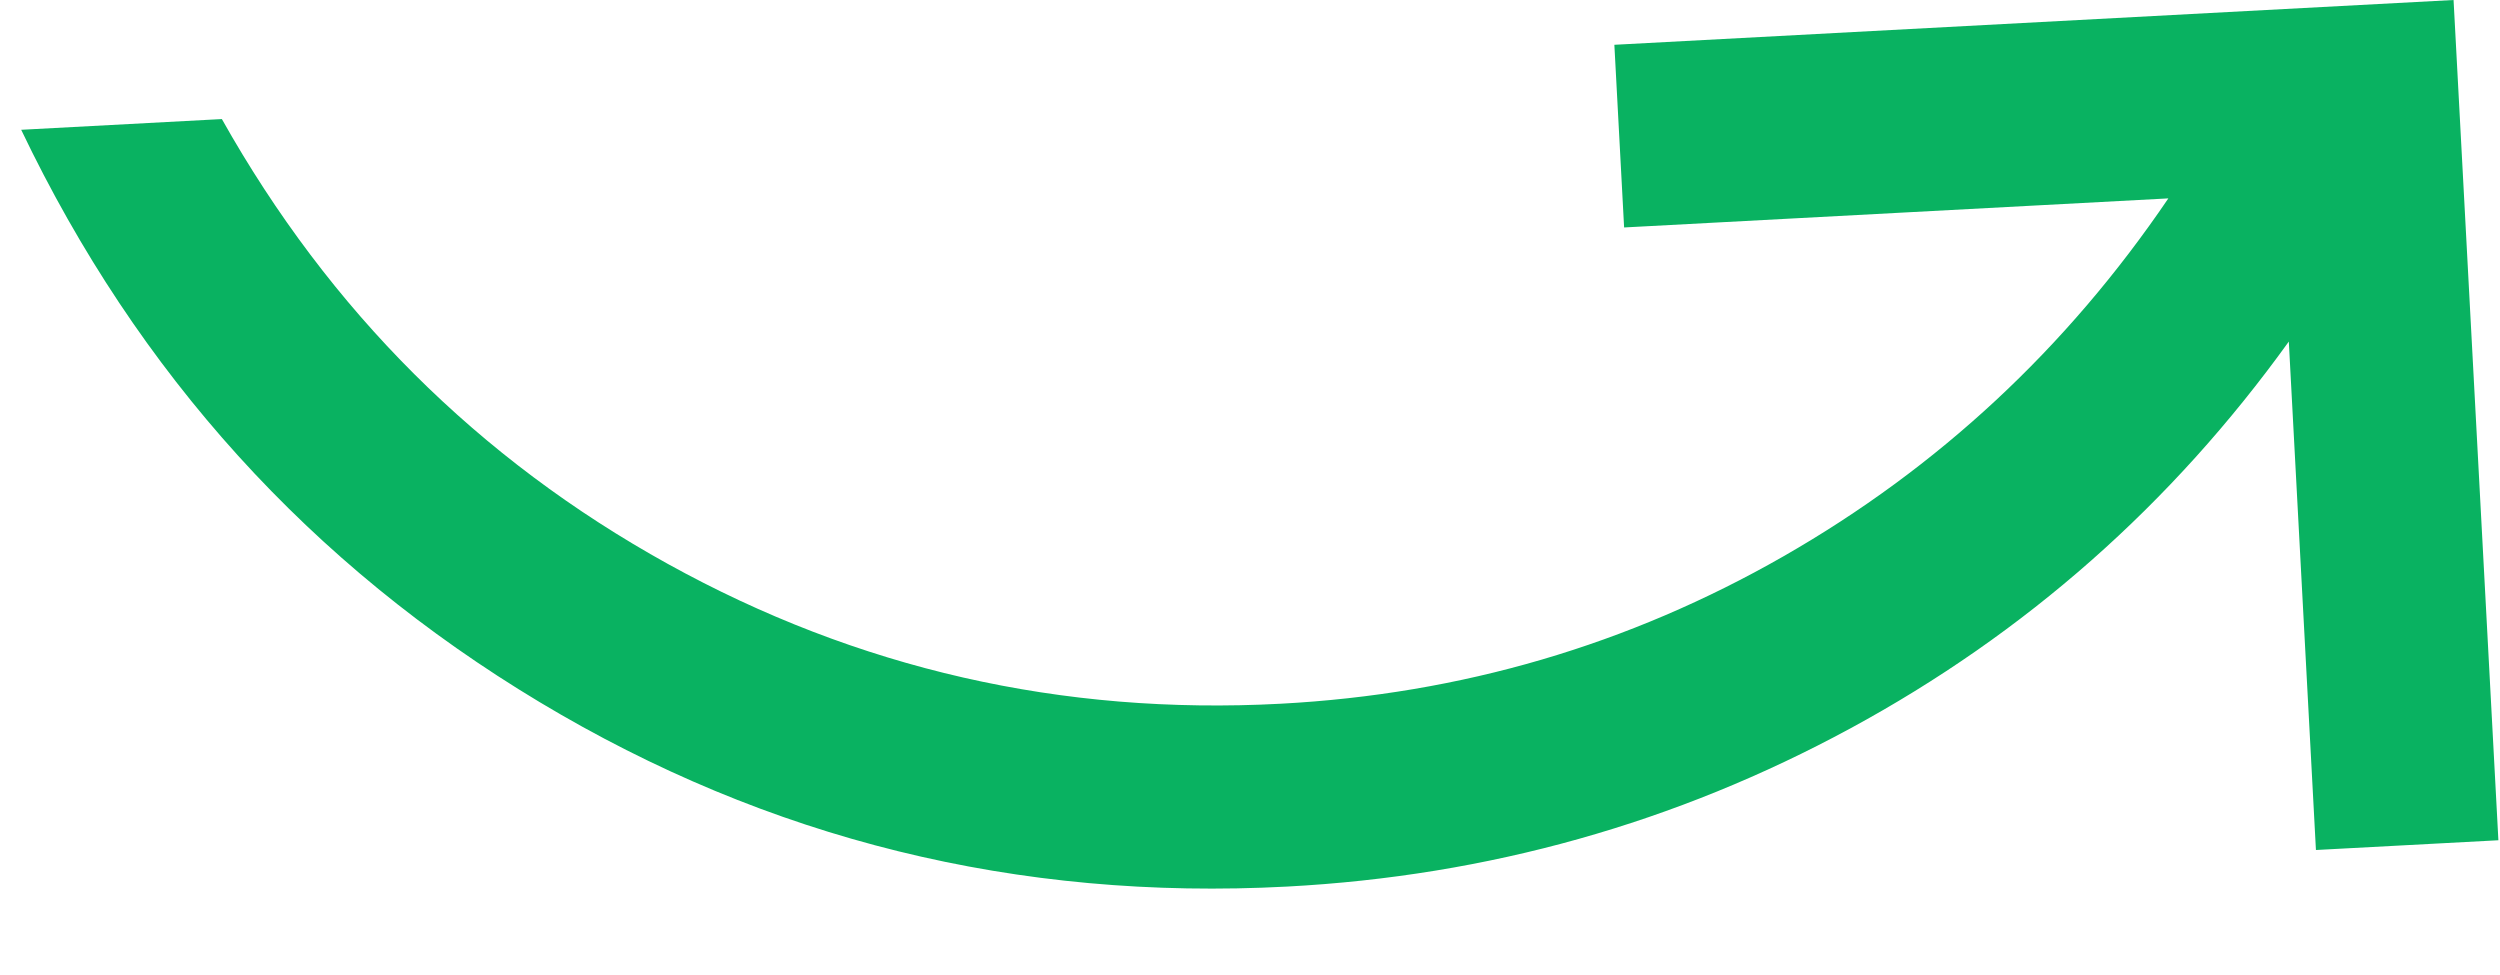 <svg xmlns="http://www.w3.org/2000/svg" width="59" height="23" viewBox="0 0 59 23" fill="none"><g id="Arrow Animation"><path id="Vector" d="M0.5 3.063C3.254 8.824 7.332 13.326 12.734 16.569C18.136 19.811 24.018 21.262 30.38 20.923C35.116 20.67 39.547 19.425 43.673 17.188C47.8 14.95 51.247 11.908 54.016 8.061L54.656 20.06L58.962 19.83L57.904 -4.95542e-06L38.099 1.057L38.329 5.368L51.173 4.682C48.772 8.221 45.744 11.037 42.09 13.129C38.435 15.221 34.48 16.381 30.222 16.608C25.056 16.884 20.236 15.784 15.762 13.309C11.289 10.833 7.78 7.334 5.236 2.81L0.5 3.063Z" fill="#09B261"></path></g></svg>